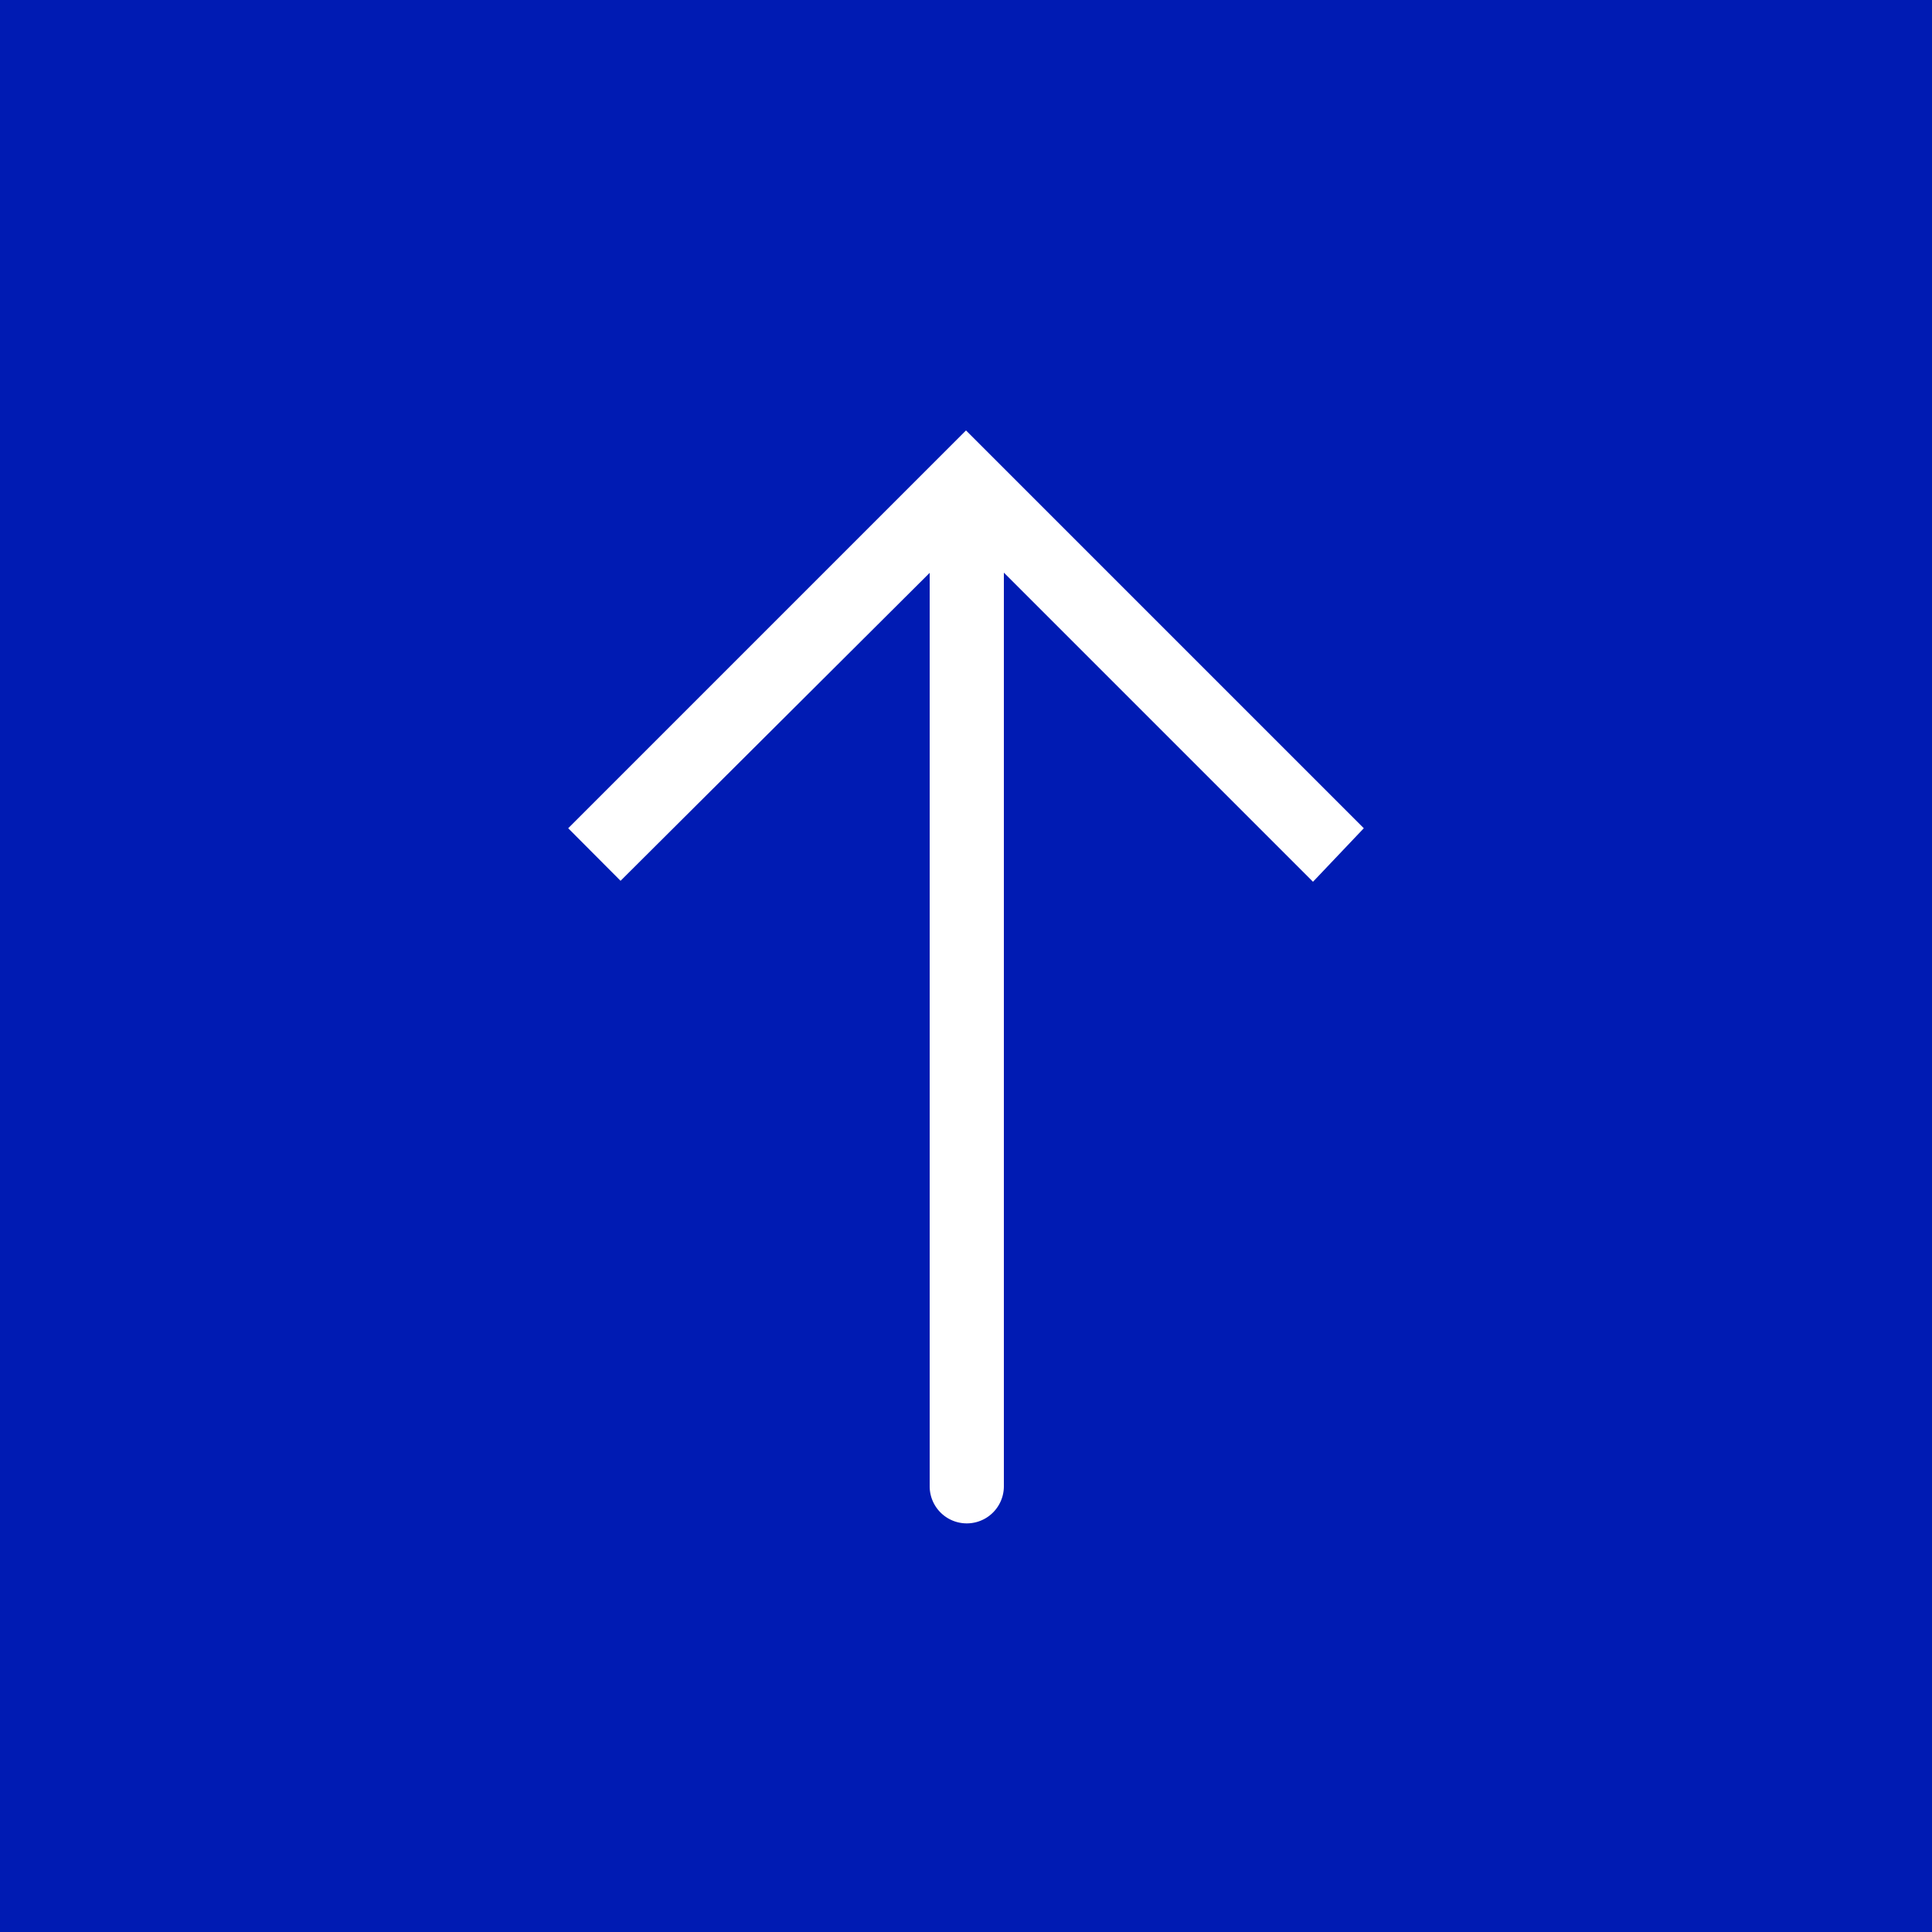 <svg xmlns="http://www.w3.org/2000/svg" viewBox="0 0 100 100"><defs><style>.a{fill:#001bb3;}.b{fill:#fff;}</style></defs><title>pagetop</title><rect class="a" width="100" height="100"/><path class="b" d="M70.59,42.87,50,22.28,29.41,42.87l2.71,2.72,16-15.94V76.93a1.92,1.92,0,0,0,3.84,0V29.64l16,16Z"/></svg>